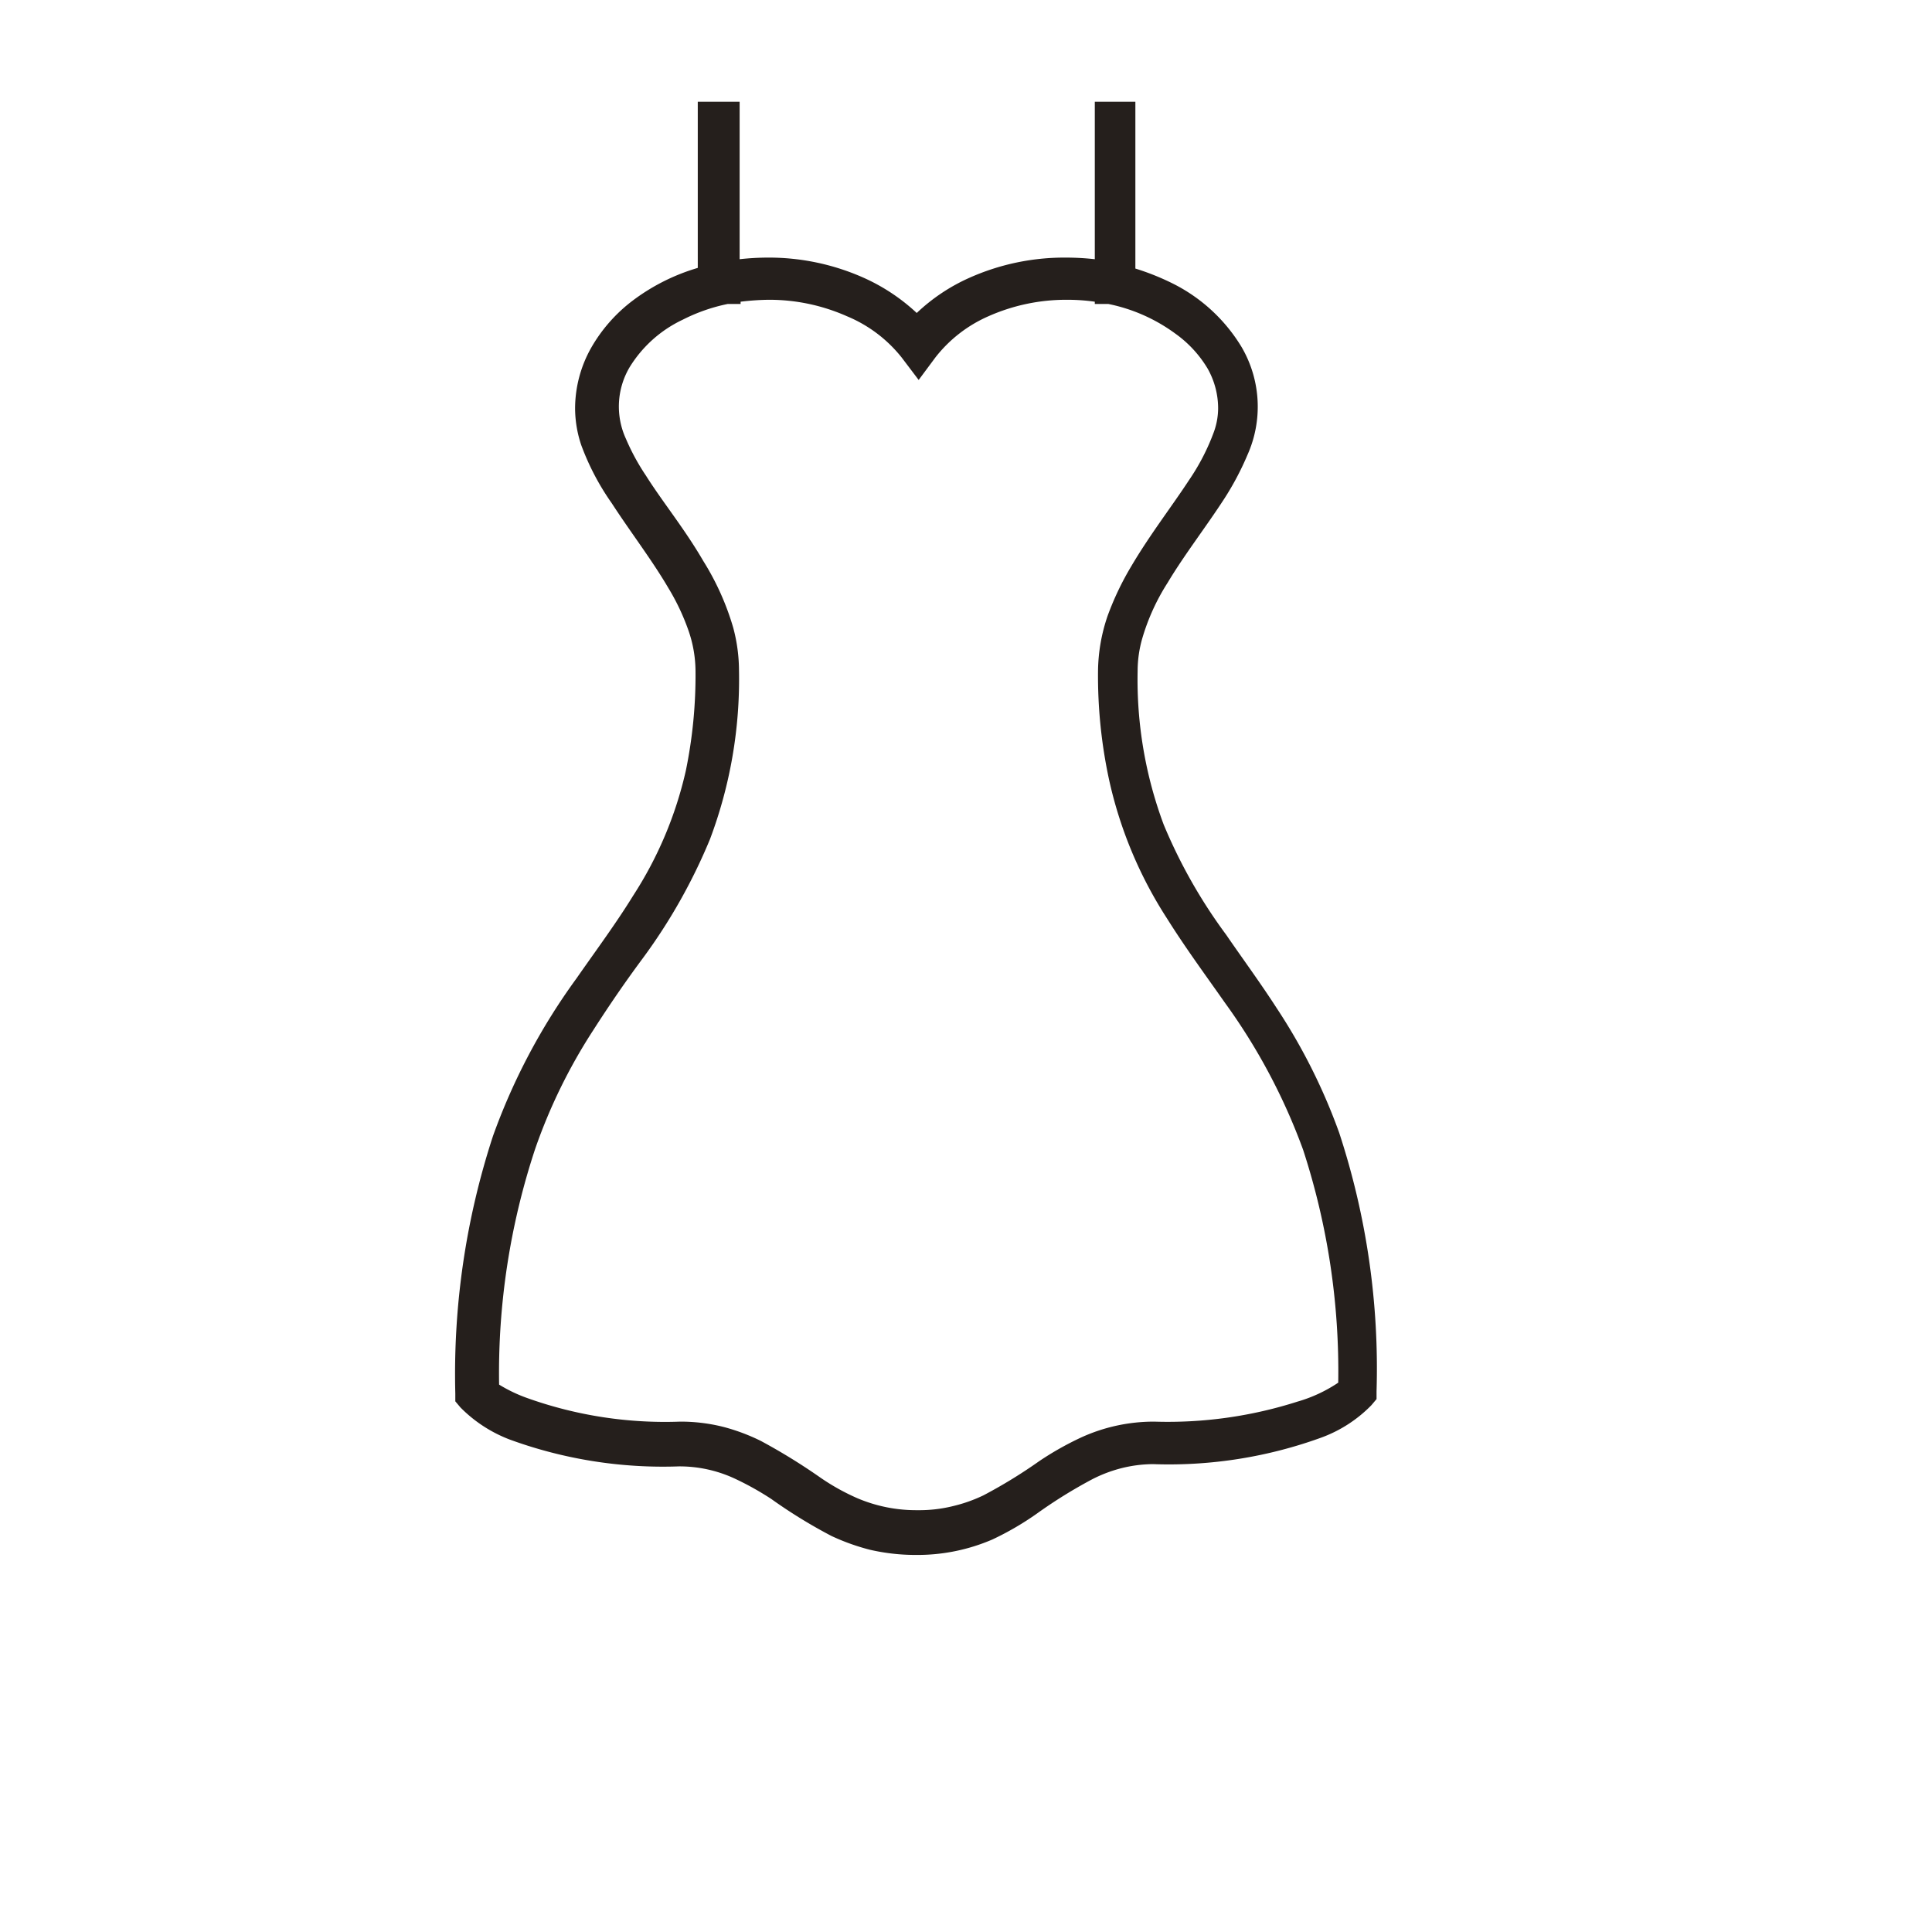 <svg id="レイヤー_1" data-name="レイヤー 1" xmlns="http://www.w3.org/2000/svg" viewBox="0 0 60 60"><defs><style>.cls-1{fill:#251f1c;}</style></defs><path class="cls-1" d="M41.59,35.18a18.14,18.14,0,0,0-1.94-3.87c-.53-.82-1.07-1.55-1.57-2.28a16.17,16.17,0,0,1-1.94-3.42,12.88,12.88,0,0,1-.81-4.77,3.68,3.68,0,0,1,.14-1,6.68,6.68,0,0,1,.79-1.74c.52-.87,1.19-1.73,1.76-2.61a8.89,8.89,0,0,0,.72-1.36,3.67,3.67,0,0,0-.18-3.35,5.22,5.22,0,0,0-2.19-2,7.77,7.77,0,0,0-1.11-.44V3.16H34V8.05A8.11,8.11,0,0,0,33.1,8a7.22,7.22,0,0,0-3,.63,5.81,5.81,0,0,0-1.63,1.09,6,6,0,0,0-1.64-1.09,7.22,7.22,0,0,0-3-.63,8.11,8.11,0,0,0-.86.05V3.16h-1.3V8.32a6.31,6.31,0,0,0-2,1,4.86,4.86,0,0,0-1.31,1.48,3.84,3.84,0,0,0-.5,1.89,3.62,3.62,0,0,0,.19,1.13A7.81,7.81,0,0,0,19,15.63c.57.88,1.24,1.75,1.75,2.62a7,7,0,0,1,.62,1.3,3.9,3.9,0,0,1,.23,1.29,14.7,14.7,0,0,1-.3,3.09,12,12,0,0,1-1.64,3.89c-.53.86-1.14,1.68-1.76,2.57a19.41,19.41,0,0,0-2.59,4.89,23.78,23.78,0,0,0-1.17,8v.24l.16.19a4.29,4.29,0,0,0,1.54,1,13.87,13.87,0,0,0,5.24.83,4.06,4.06,0,0,1,1.74.38,9.13,9.13,0,0,1,1.13.63,15.92,15.92,0,0,0,1.87,1.15,6.77,6.77,0,0,0,1.2.43,6.32,6.32,0,0,0,1.43.16,5.88,5.88,0,0,0,2.37-.48A9.08,9.08,0,0,0,32.21,47a15.08,15.08,0,0,1,1.71-1.06,4.31,4.31,0,0,1,.89-.34,4.11,4.11,0,0,1,1-.13,13.87,13.87,0,0,0,5.24-.83,4.18,4.18,0,0,0,1.54-1l.16-.19v-.24A23.45,23.45,0,0,0,41.59,35.18Zm-1.3,8.35a13.23,13.23,0,0,1-4.44.62,5.43,5.43,0,0,0-2.27.49,9.55,9.55,0,0,0-1.31.74,15.5,15.5,0,0,1-1.73,1.06,4.65,4.65,0,0,1-.93.33,4.36,4.36,0,0,1-1.12.13,4.66,4.66,0,0,1-1.86-.37,6.85,6.85,0,0,1-1.15-.64,18.46,18.46,0,0,0-1.85-1.14,6.13,6.13,0,0,0-1.14-.43,5.41,5.41,0,0,0-1.37-.17,12.72,12.72,0,0,1-4.74-.73A4.6,4.6,0,0,1,15.5,43h0a22.18,22.18,0,0,1,1.12-7.32A16.94,16.94,0,0,1,18.42,32c.5-.78,1-1.51,1.55-2.25a17.44,17.44,0,0,0,2.08-3.69,14.1,14.1,0,0,0,.9-5.25,5.19,5.19,0,0,0-.18-1.32,8.24,8.24,0,0,0-.93-2.07c-.58-1-1.27-1.84-1.78-2.65a6.88,6.88,0,0,1-.62-1.14,2.4,2.4,0,0,1,.11-2.22A3.87,3.87,0,0,1,21.2,9.93a5.51,5.51,0,0,1,1.4-.49H23V9.37a7.91,7.91,0,0,1,.86-.06,5.94,5.94,0,0,1,2.44.51A4.25,4.25,0,0,1,28,11.1l.53.7.52-.7a4.25,4.25,0,0,1,1.65-1.28,5.94,5.94,0,0,1,2.44-.51,6,6,0,0,1,.86.06v.07h.42a5.28,5.28,0,0,1,2.08.92,3.6,3.6,0,0,1,1,1.08,2.51,2.51,0,0,1,.33,1.25,2.2,2.2,0,0,1-.13.72,6.82,6.82,0,0,1-.78,1.51c-.53.81-1.22,1.7-1.79,2.67a9,9,0,0,0-.73,1.53,5.45,5.45,0,0,0-.3,1.72,15.32,15.32,0,0,0,.34,3.36,13.11,13.11,0,0,0,1.8,4.32c.57.91,1.19,1.75,1.8,2.62a18.65,18.65,0,0,1,2.43,4.57,22.18,22.18,0,0,1,1.09,7.23A4.5,4.5,0,0,1,40.29,43.53Z"/></svg>